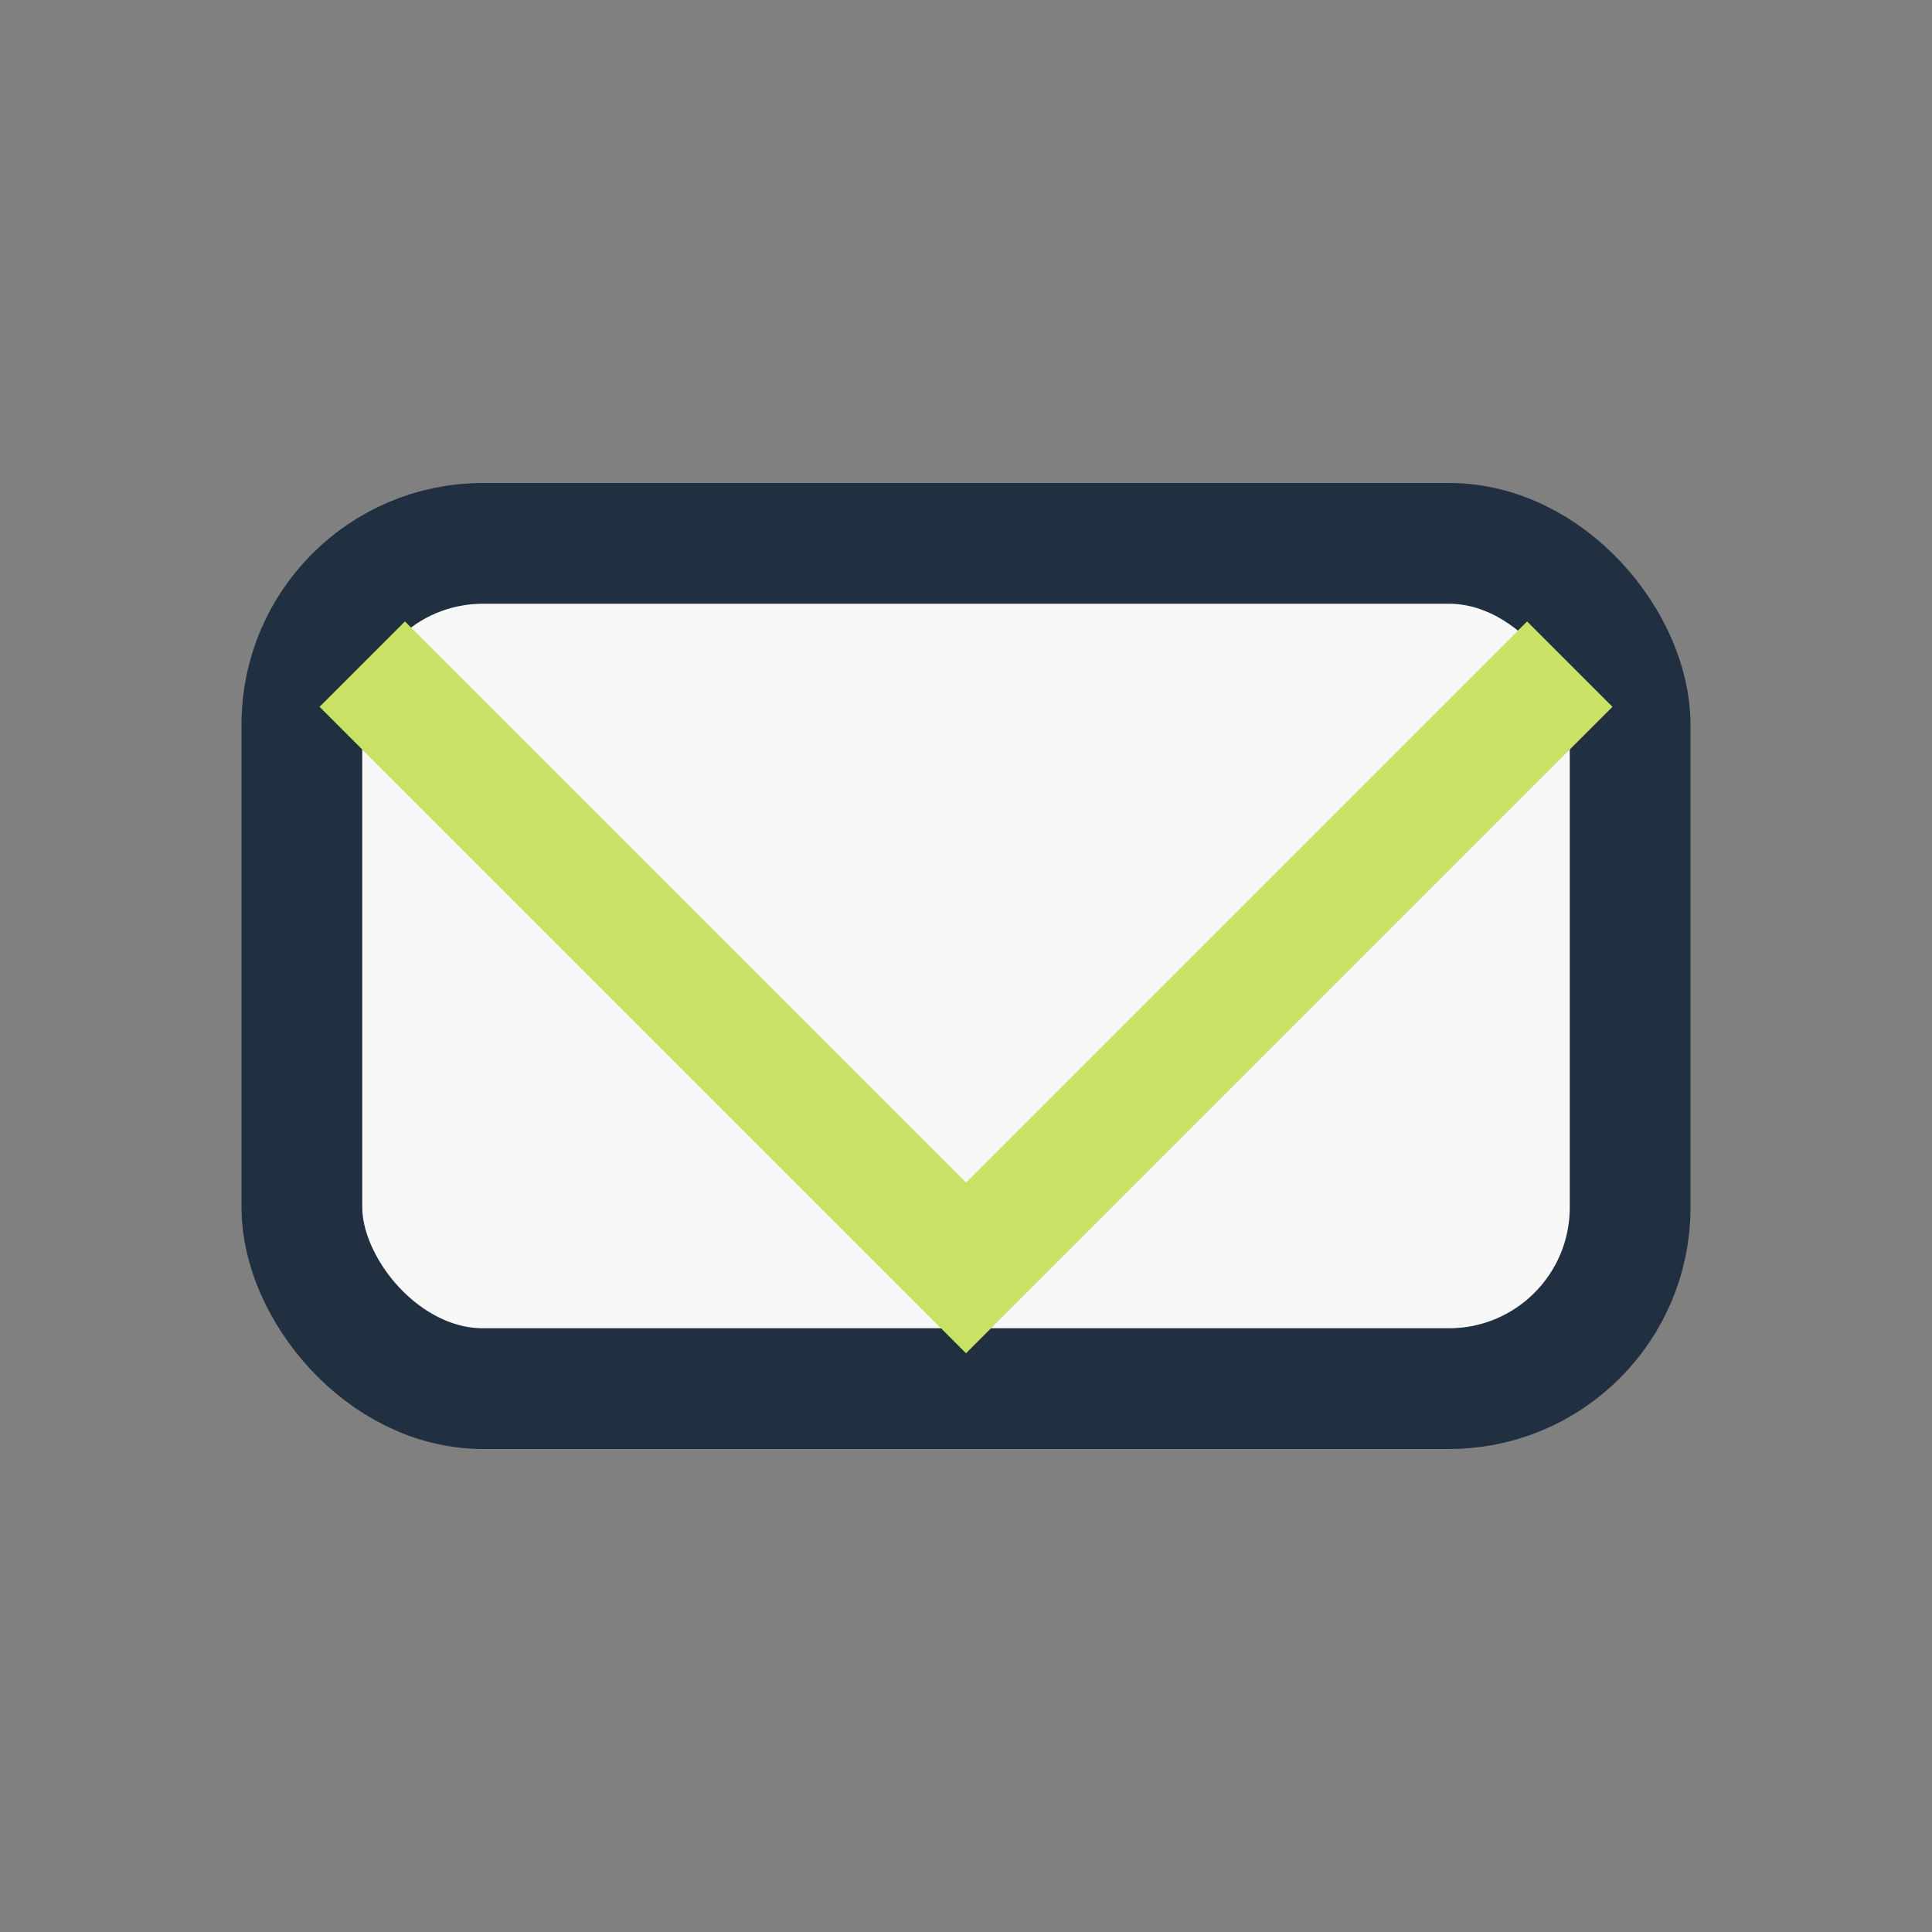 <?xml version="1.0" encoding="UTF-8"?>
<svg xmlns="http://www.w3.org/2000/svg" width="32" height="32" viewBox="0 0 32 32"><rect x="0" y="0" width="32" height="32" fill="#808080" stroke="none"/><rect x="5" y="9" width="22" height="14" rx="3" fill="#F8F8F8" stroke="#203040" stroke-width="2"/><polyline points="6,11 16,21 26,11" fill="none" stroke="#C9E265" stroke-width="2"/></svg>